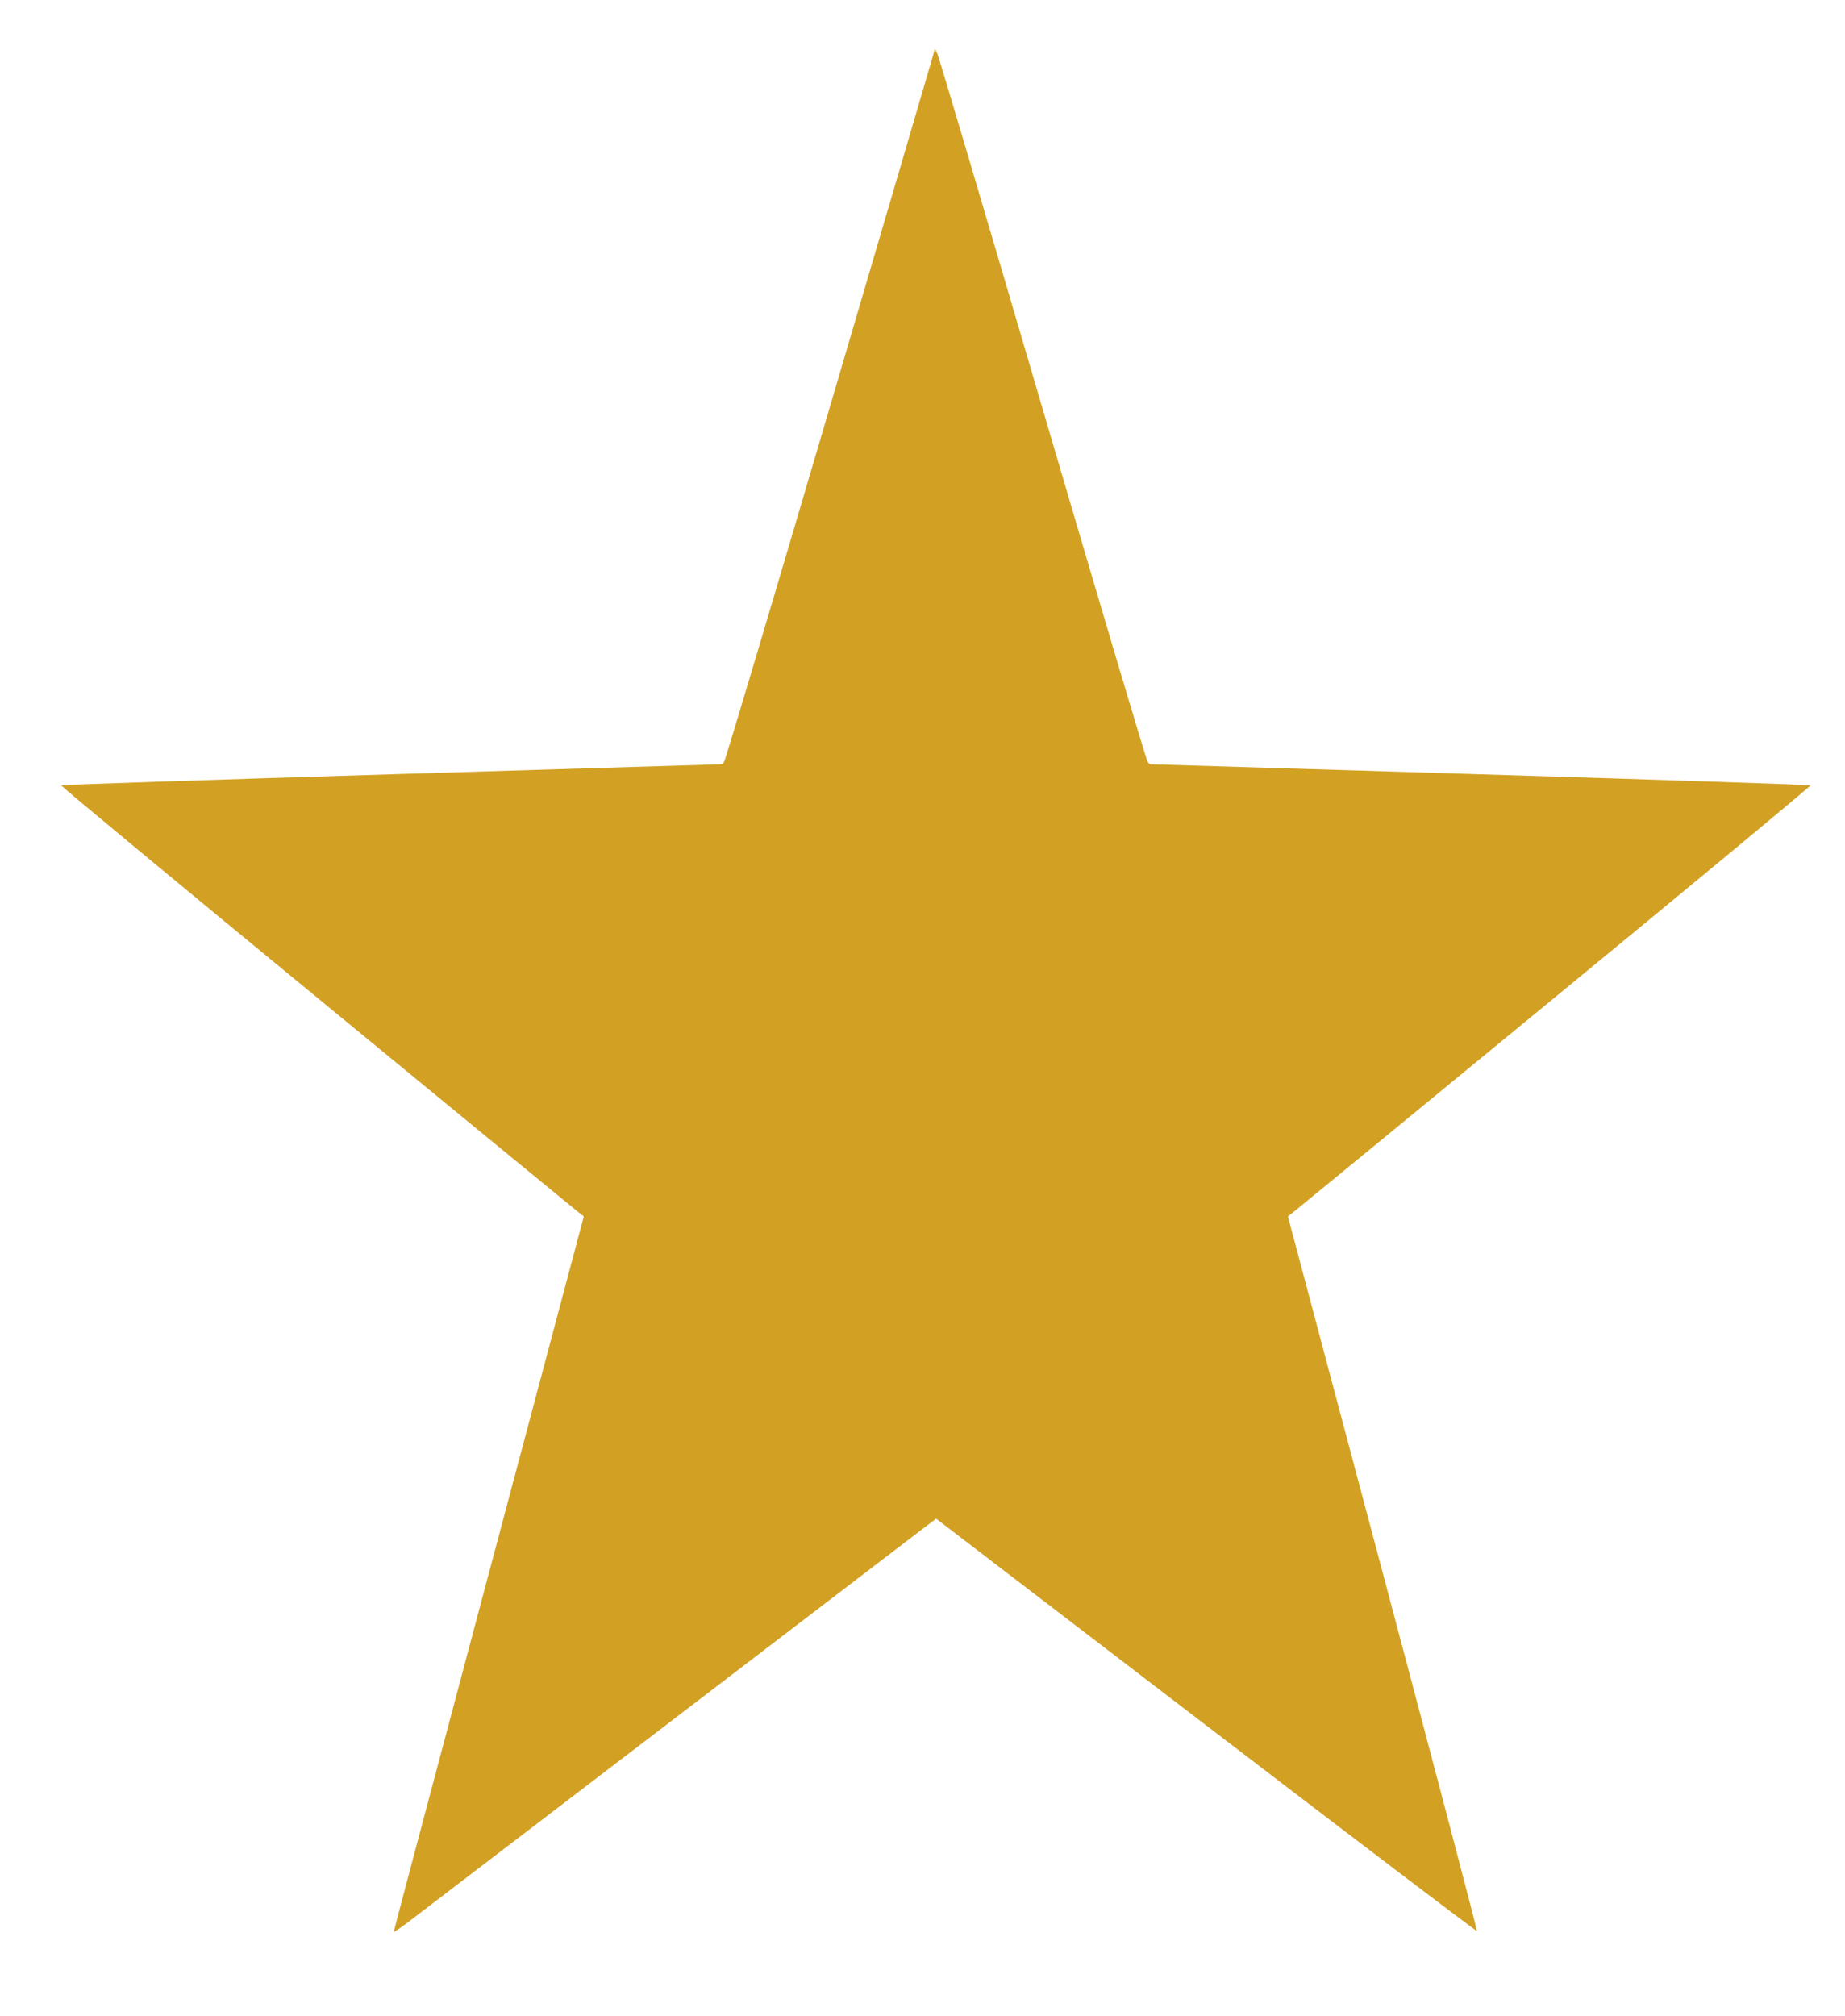 <?xml version="1.0" encoding="UTF-8" standalone="no"?>
<svg
   xmlns:dc="http://purl.org/dc/elements/1.1/"
   xmlns:cc="http://creativecommons.org/ns#"
   xmlns:rdf="http://www.w3.org/1999/02/22-rdf-syntax-ns#"
   xmlns:svg="http://www.w3.org/2000/svg"
   xmlns="http://www.w3.org/2000/svg"
   xmlns:sodipodi="http://sodipodi.sourceforge.net/DTD/sodipodi-0.dtd"
   xmlns:inkscape="http://www.inkscape.org/namespaces/inkscape"
   version="1.1"
   id="Layer_1"
   x="0px"
   y="0px"
   width="553"
   height="604"
   viewBox="0 0 553 604"
   enable-background="new 0 0 745 507"
   xml:space="preserve"
   inkscape:version="0.91 r13725"
   sodipodi:docname="Star-1.svg"><defs
     id="defs6" /><sodipodi:namedview
     pagecolor="#ffffff"
     bordercolor="#666666"
     borderopacity="1"
     objecttolerance="10"
     gridtolerance="10"
     guidetolerance="10"
     inkscape:pageopacity="0"
     inkscape:pageshadow="2"
     inkscape:window-width="1366"
     inkscape:window-height="705"
     id="namedview4"
     showgrid="false"
     borderlayer="true"
     inkscape:showpageshadow="false"
     inkscape:zoom="0.9188741721854304"
     inkscape:cx="276.4999999999999"
     inkscape:cy="302"
     inkscape:window-x="-8"
     inkscape:window-y="-8"
     inkscape:window-maximized="1"
     inkscape:current-layer="Layer_1"
     fit-margin-top="0"
     fit-margin-left="0"
     fit-margin-right="0"
     fit-margin-bottom="0" /><path
     style="fill:#d2a124"
     d="m 121.75,576.414 c -2.062,1.553 -3.747,2.657 -3.744,2.454 0.003,-0.203 12.824,-48.519 28.492,-107.369 l 28.486,-107 -1.916,-1.5 c -1.054,-0.825 -36.369,-29.819 -78.477,-64.431 -42.109,-34.612 -76.424,-63.068 -76.256,-63.236 0.168,-0.168 44.801,-1.661 99.186,-3.319 l 98.881,-3.014 0.645,-0.75 c 0.355,-0.413 14.277,-47.1 30.938,-103.75 16.661,-56.65 30.726,-104.55 31.256,-106.445 l 0.964,-3.445 0.74,1.445 c 0.407,0.795 14.607,48.695 31.555,106.445 16.948,57.75 31.105,105.338 31.459,105.75 l 0.644,0.75 98.881,3.014 c 54.384,1.658 99.018,3.151 99.186,3.319 0.168,0.168 -34.147,28.624 -76.256,63.236 -42.109,34.612 -77.423,63.606 -78.477,64.431 l -1.916,1.5 28.465,106.944 c 15.656,58.819 28.344,107.064 28.196,107.212 -0.148,0.148 -36.678,-27.597 -81.178,-61.656 l -80.909,-61.925 -3.545,2.667 c -1.95,1.467 -36.845,28.133 -77.545,59.258 -40.7,31.125 -75.688,57.862 -77.75,59.414 z"
     id="path4240"
     inkscape:connector-curvature="0" /></svg>